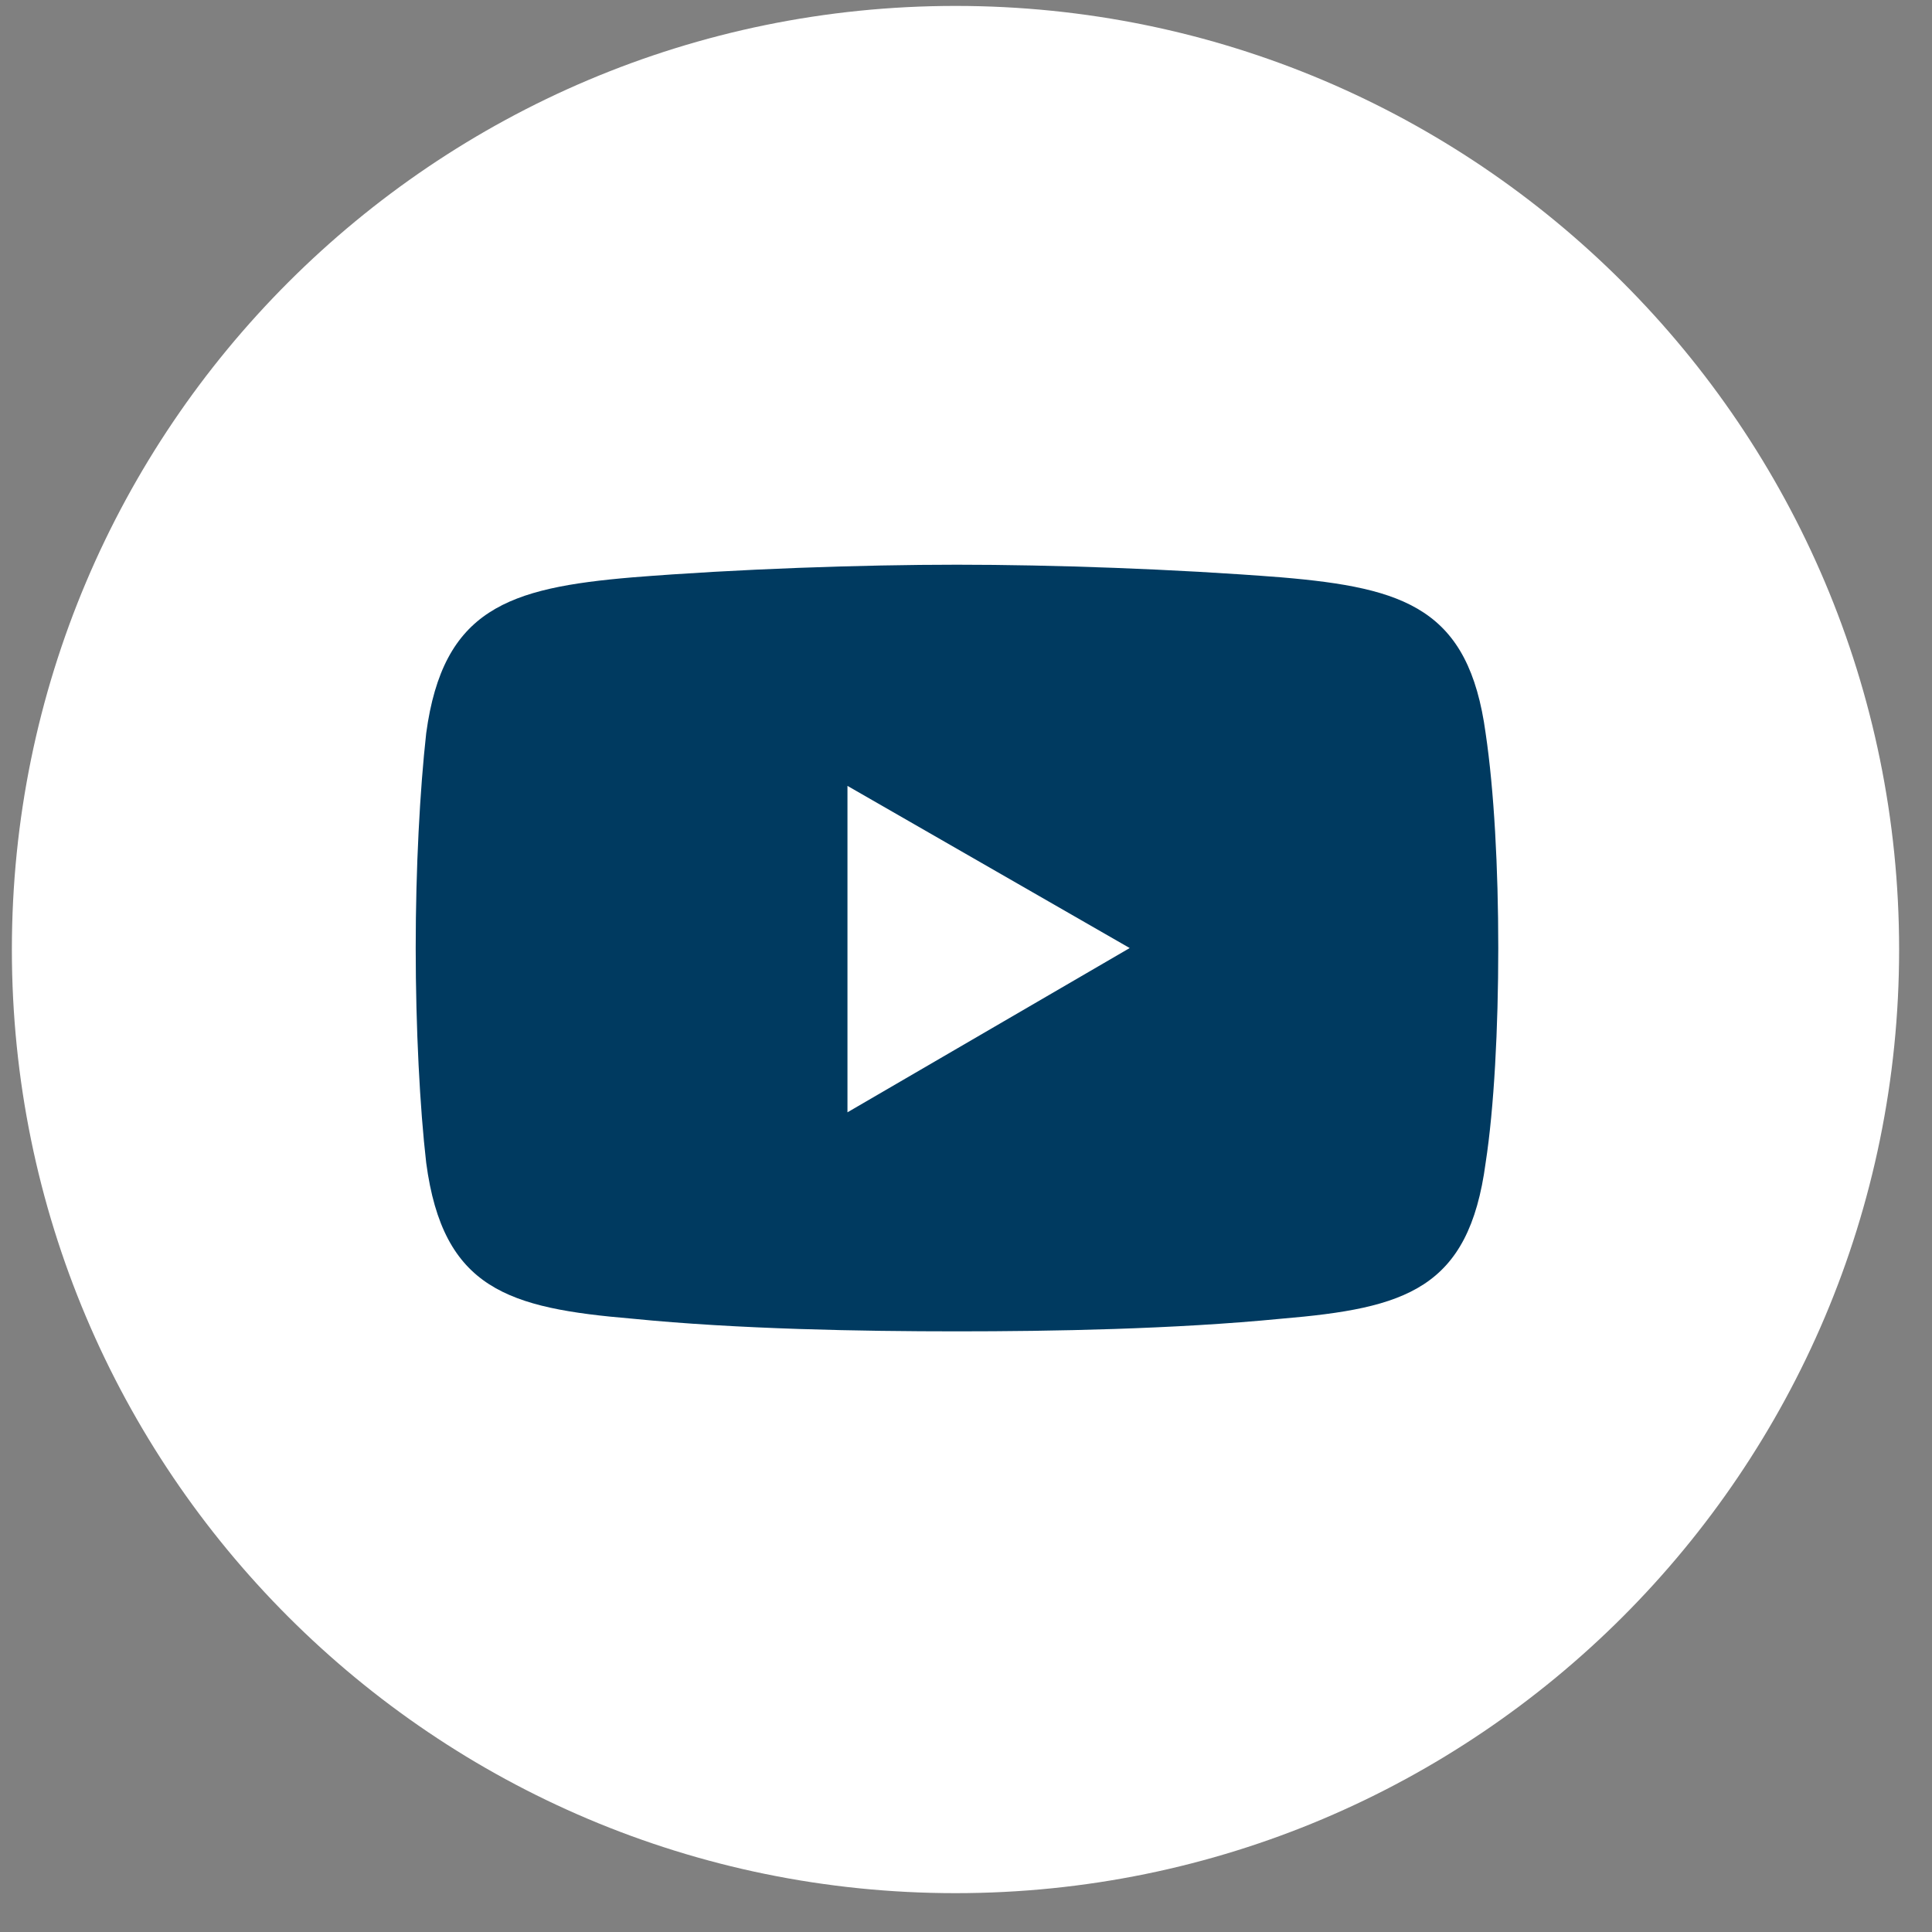 <svg xmlns="http://www.w3.org/2000/svg" width="48" height="48" viewBox="0 0 48 48" fill="none"><rect x="0" y="0" width="48" height="48" fill="#808080" stroke="none"/><path d="M23.739 47.035C36.687 47.035 47.183 36.539 47.183 23.591C47.183 10.644 36.687 0.147 23.739 0.147C10.791 0.147 0.295 10.644 0.295 23.591C0.295 36.539 10.791 47.035 23.739 47.035Z" fill="white"></path><path fill-rule="evenodd" clip-rule="evenodd" d="M15.717 14.344C18.333 14.134 21.421 14.03 23.776 14.03C26.131 14.03 29.166 14.134 31.834 14.344C34.921 14.605 36.491 15.129 36.91 18.216C37.12 19.629 37.224 21.566 37.224 23.554C37.224 25.542 37.12 27.531 36.91 28.891C36.492 32.031 34.922 32.502 31.834 32.763C29.165 33.024 26.13 33.077 23.776 33.077C21.421 33.077 18.334 33.024 15.717 32.763C12.63 32.502 11.007 32.031 10.589 28.891C10.432 27.531 10.328 25.542 10.328 23.554C10.328 21.566 10.432 19.629 10.589 18.216C11.007 15.129 12.63 14.605 15.717 14.344Z" fill="#003A60"></path><path fill-rule="evenodd" clip-rule="evenodd" d="M21.055 19.525L28.067 23.554L21.055 27.635V19.525Z" fill="white"></path></svg>